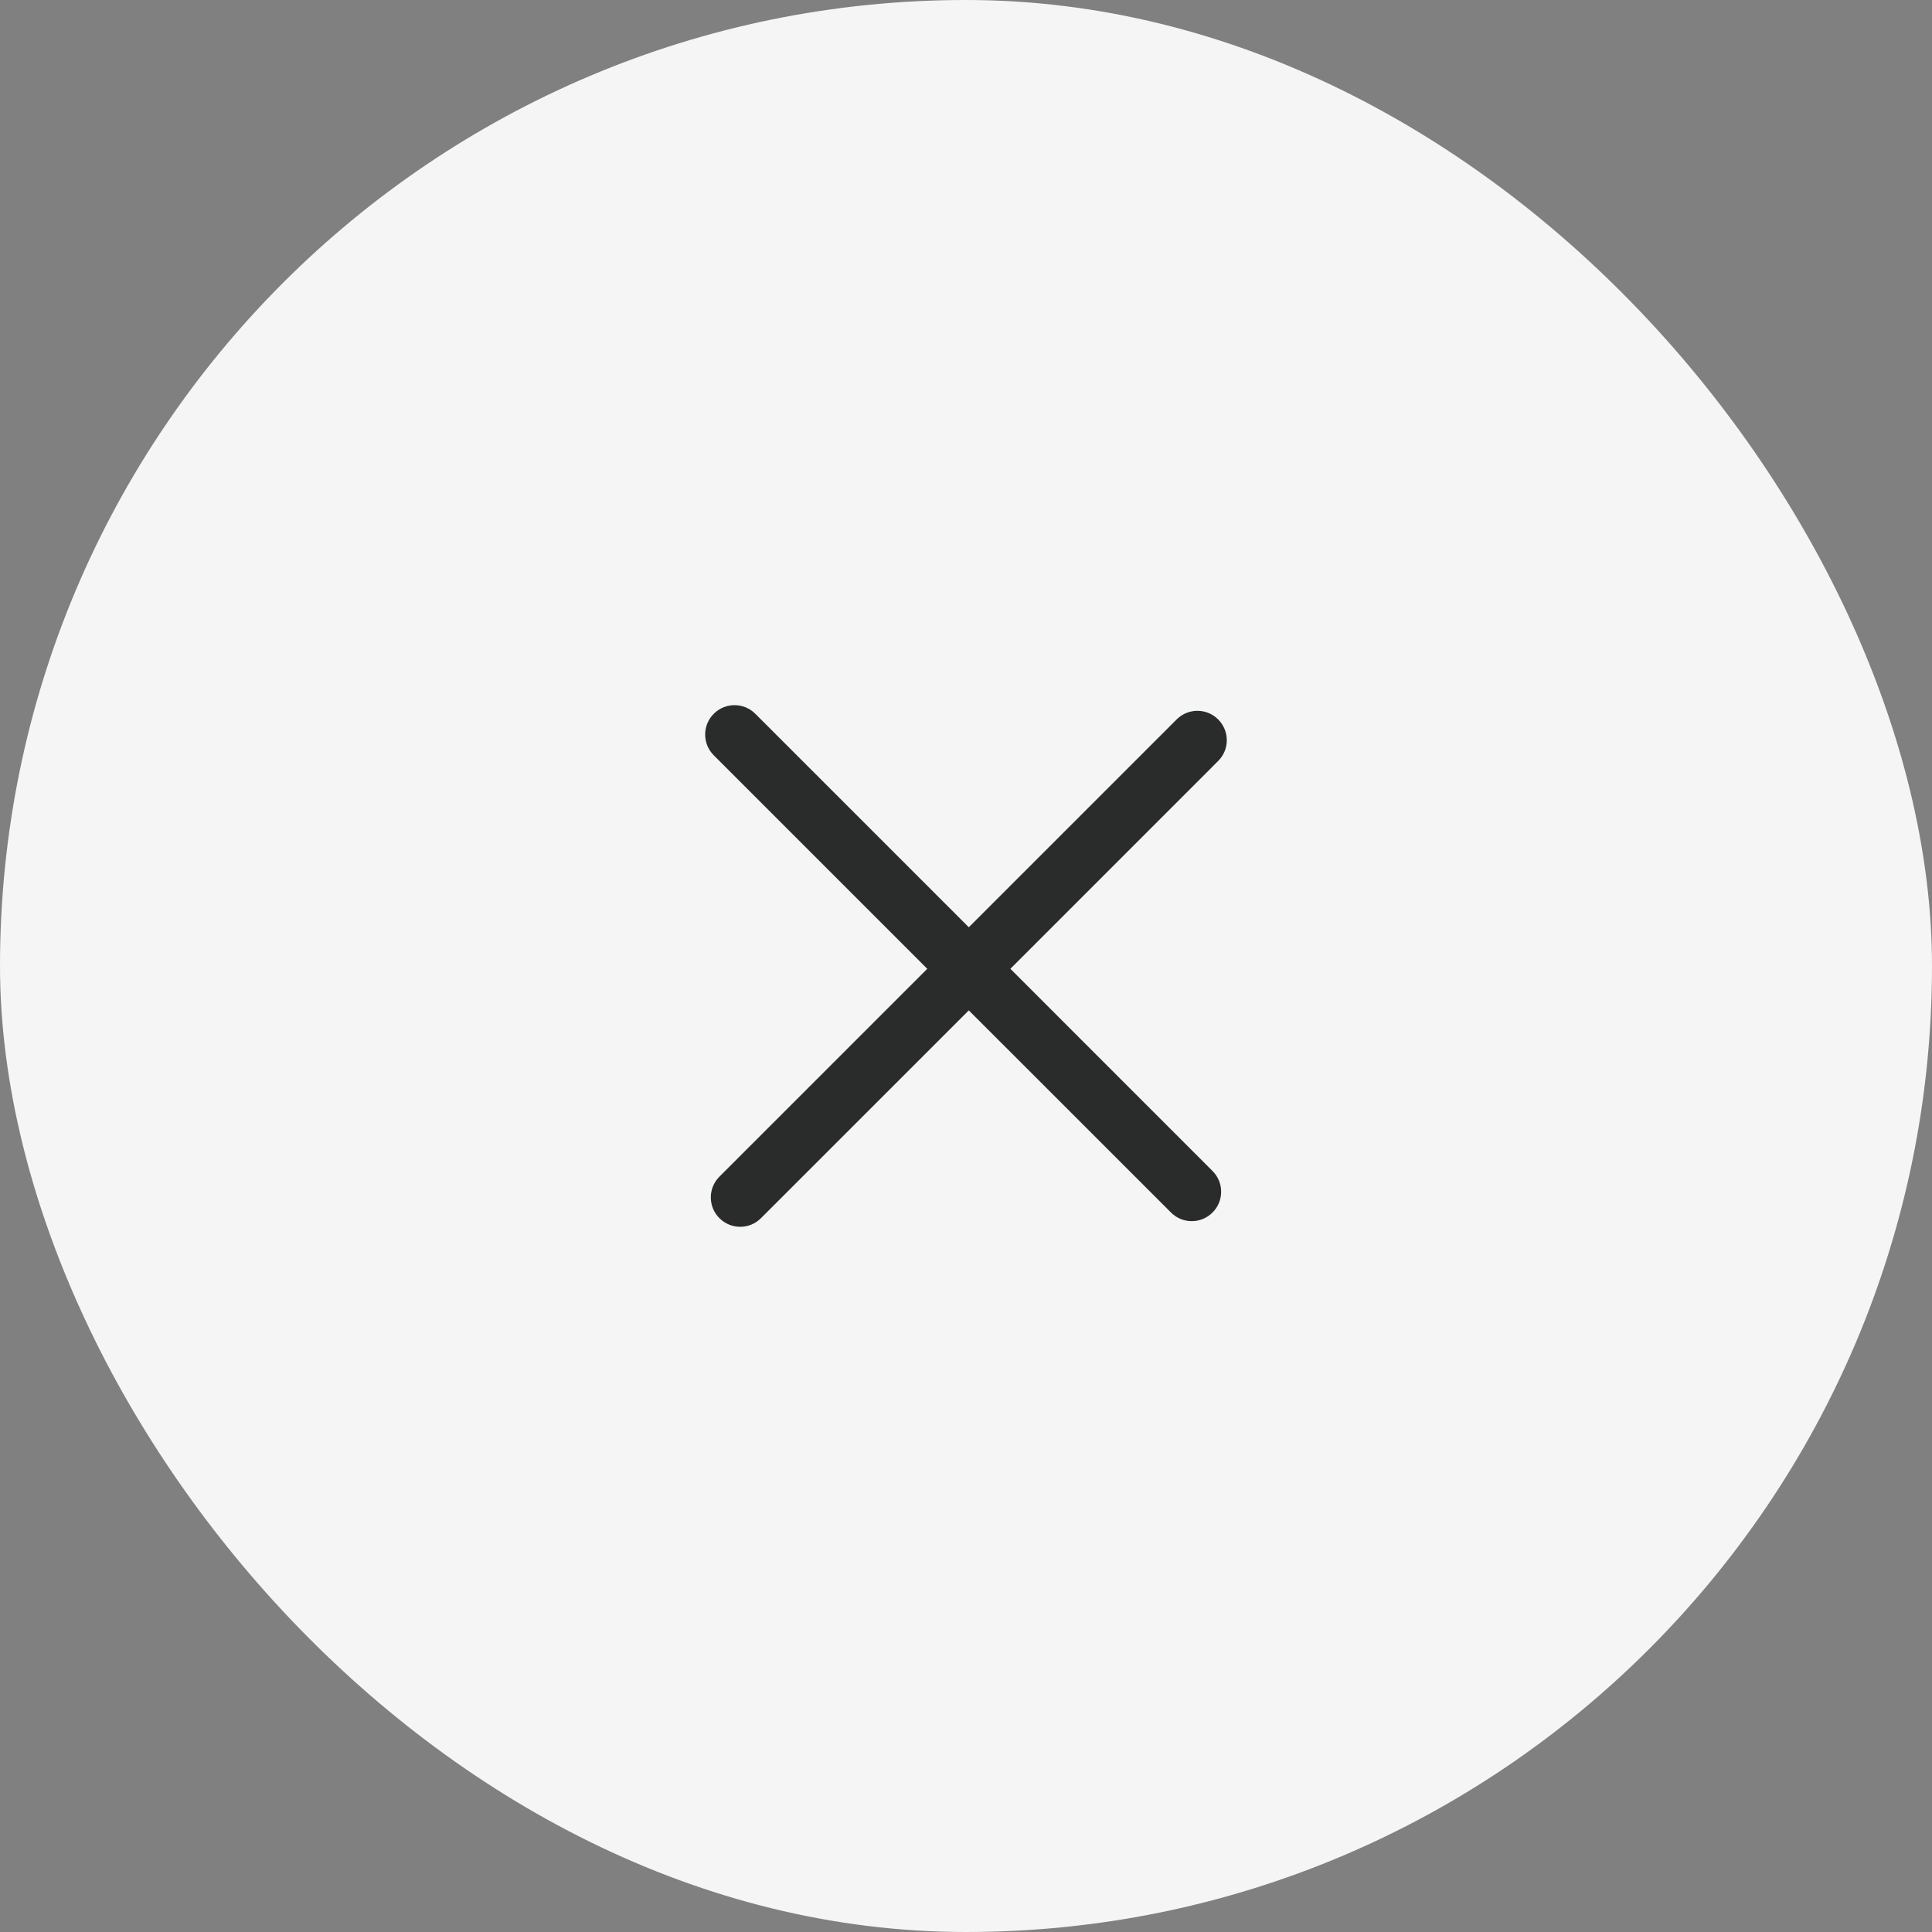 <svg width="40" height="40" viewBox="0 0 40 40" fill="none" xmlns="http://www.w3.org/2000/svg">
<rect x="0" y="0" width="40" height="40" fill="#808080" stroke="none"/>
<rect width="40" height="40" rx="20" fill="#F5F5F5"/>
<path fill-rule="evenodd" clip-rule="evenodd" d="M15.638 14.778C15.401 14.54 15.015 14.54 14.778 14.778C14.54 15.015 14.54 15.401 14.778 15.638L19.198 20.058L14.895 24.361C14.657 24.599 14.657 24.984 14.895 25.221C15.133 25.459 15.518 25.459 15.755 25.221L20.058 20.919L24.244 25.104C24.481 25.342 24.867 25.342 25.104 25.104C25.342 24.867 25.342 24.481 25.104 24.244L20.919 20.058L25.221 15.755C25.459 15.518 25.459 15.133 25.221 14.895C24.984 14.657 24.599 14.657 24.361 14.895L20.058 19.198L15.638 14.778Z" fill="#2A2C2C"/>
</svg>
